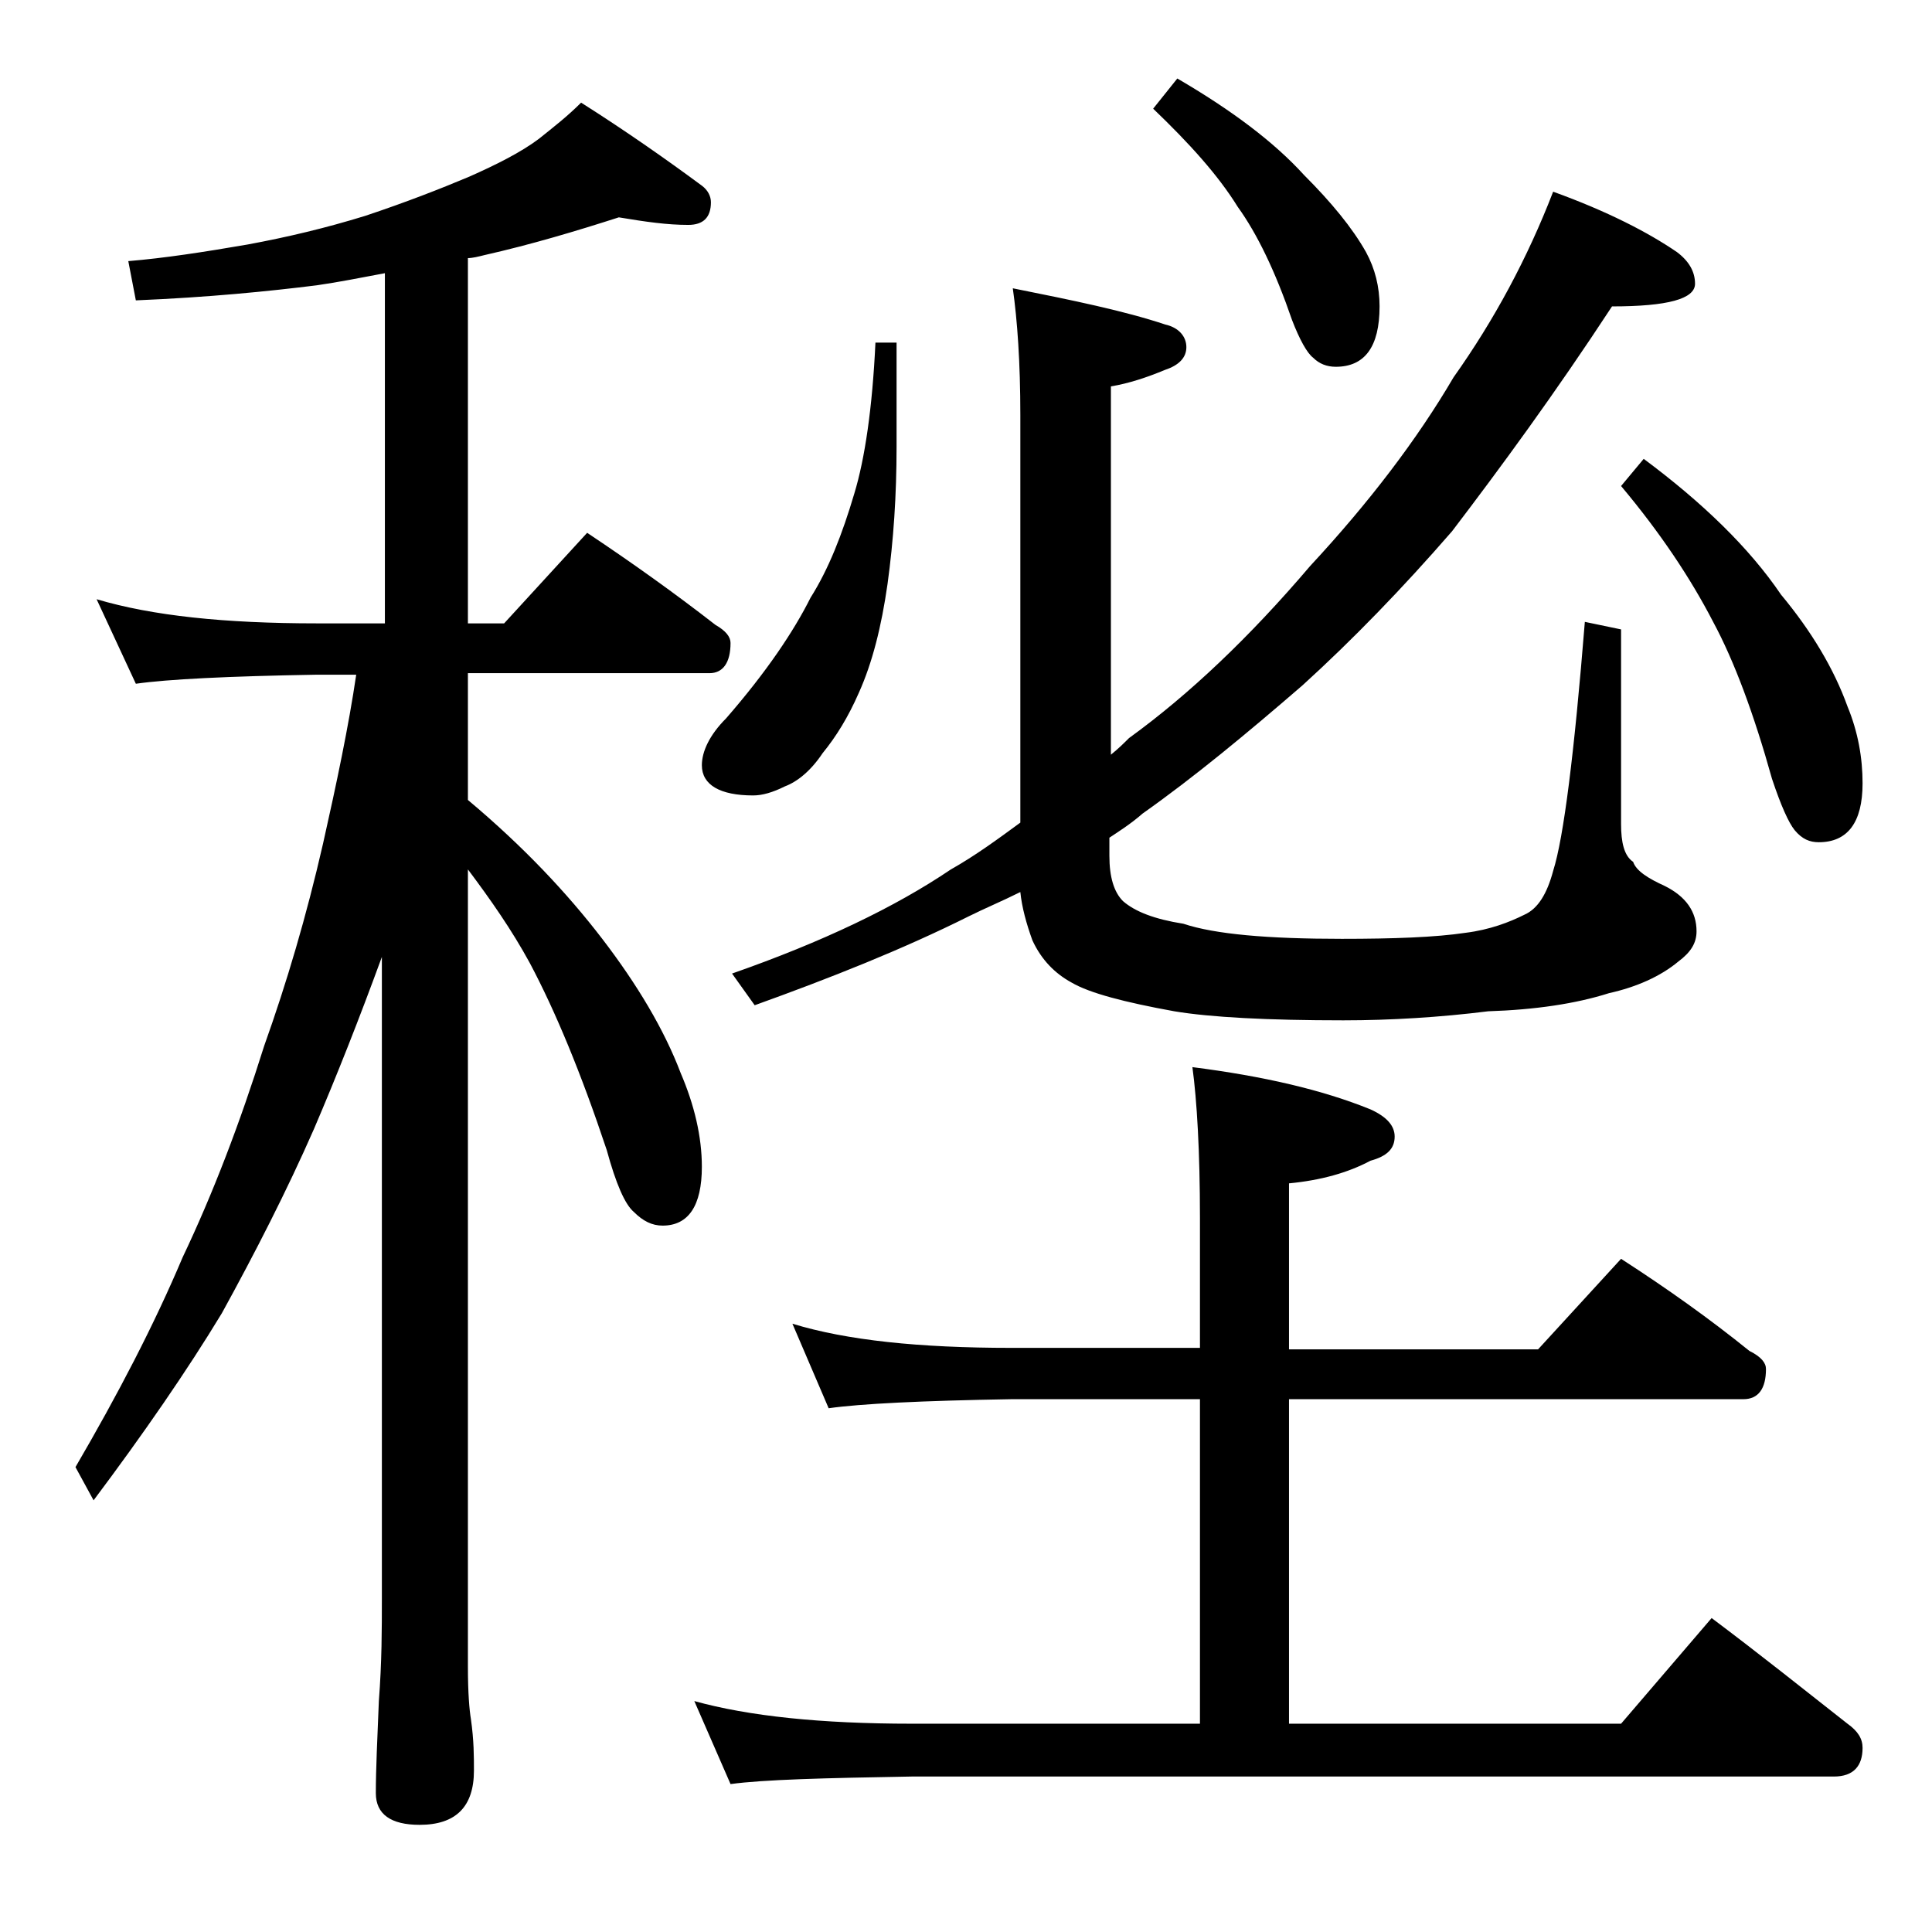 <?xml version="1.0" encoding="utf-8"?>
<!-- Generator: Adobe Illustrator 18.0.0, SVG Export Plug-In . SVG Version: 6.00 Build 0)  -->
<!DOCTYPE svg PUBLIC "-//W3C//DTD SVG 1.1//EN" "http://www.w3.org/Graphics/SVG/1.1/DTD/svg11.dtd">
<svg version="1.1" id="Layer_1" xmlns="http://www.w3.org/2000/svg" xmlns:xlink="http://www.w3.org/1999/xlink" x="0px" y="0px"
	 viewBox="0 0 128 128" enable-background="new 0 0 128 128" xml:space="preserve">
<path d="M41,14.4c-2.8,0.9-5.8,1.8-8.9,2.5c-0.4,0.1-0.8,0.2-1.1,0.2v24.2h2.4l5.5-6c3,2,5.8,4,8.5,6.1c0.7,0.4,1,0.8,1,1.2
	c0,1.3-0.5,2-1.4,2H31V53c3.7,3.1,6.6,6.2,8.9,9.2c2.3,3,4.1,6,5.2,8.9c0.9,2.1,1.4,4.2,1.4,6.2c0,2.6-0.9,3.9-2.6,3.9
	c-0.7,0-1.3-0.3-1.9-0.9c-0.6-0.5-1.2-1.9-1.8-4.1c-1.7-5.1-3.4-9.2-5.1-12.4c-1.2-2.2-2.6-4.2-4.1-6.2v52.8c0,1.8,0.1,2.9,0.2,3.5
	c0.2,1.4,0.2,2.5,0.2,3.4c0,2.4-1.2,3.6-3.6,3.6c-1.9,0-2.9-0.7-2.9-2.1c0-1.6,0.1-3.6,0.2-6.1c0.2-2.6,0.2-4.8,0.2-6.8V63.4
	c-1.5,4.1-3,7.9-4.5,11.4c-1.8,4.1-3.9,8.2-6.1,12.2c-2.3,3.8-5.2,8-8.5,12.4L5,97.2c2.8-4.8,5.2-9.4,7.1-13.9c2-4.2,3.8-8.9,5.4-14
	c1.5-4.2,2.8-8.6,3.9-13.4c0.9-4,1.7-7.8,2.2-11.2H21c-5.9,0.1-9.9,0.3-12,0.6l-2.6-5.6c3.7,1.1,8.5,1.6,14.6,1.6h4.5V18.1
	c-1.6,0.3-3.1,0.6-4.5,0.8c-3.2,0.4-7.2,0.8-12,1l-0.5-2.6c2.4-0.2,5-0.6,7.9-1.1c2.7-0.5,5.2-1.1,7.8-1.9c2.7-0.9,5-1.8,6.9-2.6
	c1.8-0.8,3.4-1.6,4.6-2.5c1-0.8,1.9-1.5,2.8-2.4c3,1.9,5.7,3.8,8,5.5c0.4,0.3,0.6,0.7,0.6,1.1c0,1-0.5,1.5-1.5,1.5
	C44.2,14.9,42.8,14.7,41,14.4z M52.5,87.7c3.6,1.1,8.4,1.6,14.5,1.6h12.5v-8.6c0-4.4-0.2-7.8-0.5-10c4.7,0.6,8.6,1.5,11.8,2.8
	c1.1,0.5,1.6,1.1,1.6,1.8c0,0.8-0.5,1.3-1.6,1.6c-1.5,0.8-3.3,1.3-5.4,1.5v11h16.5l5.5-6c3.1,2,5.9,4,8.5,6.1
	c0.8,0.4,1.1,0.8,1.1,1.2c0,1.3-0.5,2-1.5,2H85.4v21.5h22l6-7c3.2,2.4,6.2,4.8,9,7c0.7,0.5,1,1,1,1.6c0,1.2-0.6,1.9-1.9,1.9H60.4
	c-5.8,0.1-9.8,0.2-12,0.5l-2.4-5.5c3.6,1,8.4,1.5,14.4,1.5h19.1V92.7H67c-5.9,0.1-10,0.3-12.1,0.6L52.5,87.7z M58,22.7h1.4v6.9
	c0,3.2-0.2,6.2-0.6,9.1c-0.4,2.8-1,5.2-1.9,7.2c-0.7,1.6-1.5,2.9-2.4,4c-0.8,1.2-1.7,1.9-2.5,2.2c-0.8,0.4-1.5,0.6-2.1,0.6
	c-2.2,0-3.4-0.7-3.4-2c0-0.9,0.5-2,1.6-3.1c2.7-3.1,4.5-5.8,5.6-8c1.2-1.9,2.1-4.2,2.9-6.9C57.3,30.4,57.8,27,58,22.7z M102.9,12.7
	c3.6,1.3,6.3,2.7,8.2,4c0.8,0.6,1.2,1.3,1.2,2.1c0,1-1.8,1.5-5.5,1.5c-3.8,5.8-7.4,10.7-10.6,14.9c-3.3,3.8-6.6,7.2-9.9,10.2
	c-3.7,3.2-7.2,6.1-10.6,8.5c-0.8,0.7-1.6,1.2-2.2,1.6v1.2c0,1.4,0.3,2.4,0.9,3c0.8,0.7,2.1,1.2,4,1.5c2.1,0.7,5.6,1,10.5,1
	c3.4,0,6.2-0.1,8.2-0.4c1.6-0.2,2.9-0.7,3.9-1.2c0.9-0.4,1.5-1.4,1.9-2.9c0.7-2.2,1.4-7.8,2.1-16.5l2.4,0.5v12.9
	c0,1.2,0.2,2.1,0.8,2.5c0.2,0.6,1,1.1,2.1,1.6c1.4,0.7,2.1,1.7,2.1,3c0,0.8-0.4,1.4-1.2,2c-1.2,1-2.8,1.7-4.6,2.1
	c-2.2,0.7-4.9,1.1-8,1.2c-3.2,0.4-6.5,0.6-9.6,0.6c-5,0-8.8-0.2-11.2-0.6c-3.3-0.6-5.6-1.2-6.8-1.9c-1.1-0.6-2-1.5-2.6-2.8
	c-0.4-1.1-0.7-2.2-0.8-3.2c-1.2,0.6-2.4,1.1-3.4,1.6c-4.4,2.2-9.2,4.1-14.2,5.9l-1.5-2.1c6-2.1,10.8-4.4,14.5-6.9
	c1.6-0.9,3.1-2,4.6-3.1v-27c0-3.5-0.2-6.3-0.5-8.4c4,0.8,7.4,1.5,10.1,2.4c0.9,0.2,1.4,0.8,1.4,1.5s-0.5,1.2-1.4,1.5
	c-1.2,0.5-2.4,0.9-3.6,1.1V50c0.5-0.4,0.9-0.8,1.2-1.1c4-2.9,8-6.7,12-11.4c3.9-4.2,7.1-8.4,9.5-12.5C99,21.2,101.2,17.1,102.9,12.7
	z M78,5.2c3.6,2.1,6.4,4.2,8.4,6.4c1.8,1.8,3.2,3.5,4.1,5.1c0.6,1.1,0.9,2.3,0.9,3.6c0,2.7-1,4-2.9,4c-0.6,0-1.1-0.2-1.5-0.6
	c-0.4-0.3-0.9-1.2-1.4-2.5c-1.1-3.2-2.3-5.7-3.6-7.5c-1.3-2.1-3.2-4.2-5.6-6.5L78,5.2z M108.9,30.4c3.9,2.9,7,5.9,9.1,9
	c2,2.4,3.5,4.9,4.4,7.4c0.7,1.7,1,3.4,1,5.1c0,2.6-1,3.9-2.9,3.9c-0.6,0-1.1-0.2-1.6-0.8c-0.4-0.5-0.9-1.6-1.5-3.4
	c-1.2-4.3-2.5-7.8-3.9-10.4c-1.5-2.9-3.5-5.9-6.1-9L108.9,30.4z"/>
</svg>
